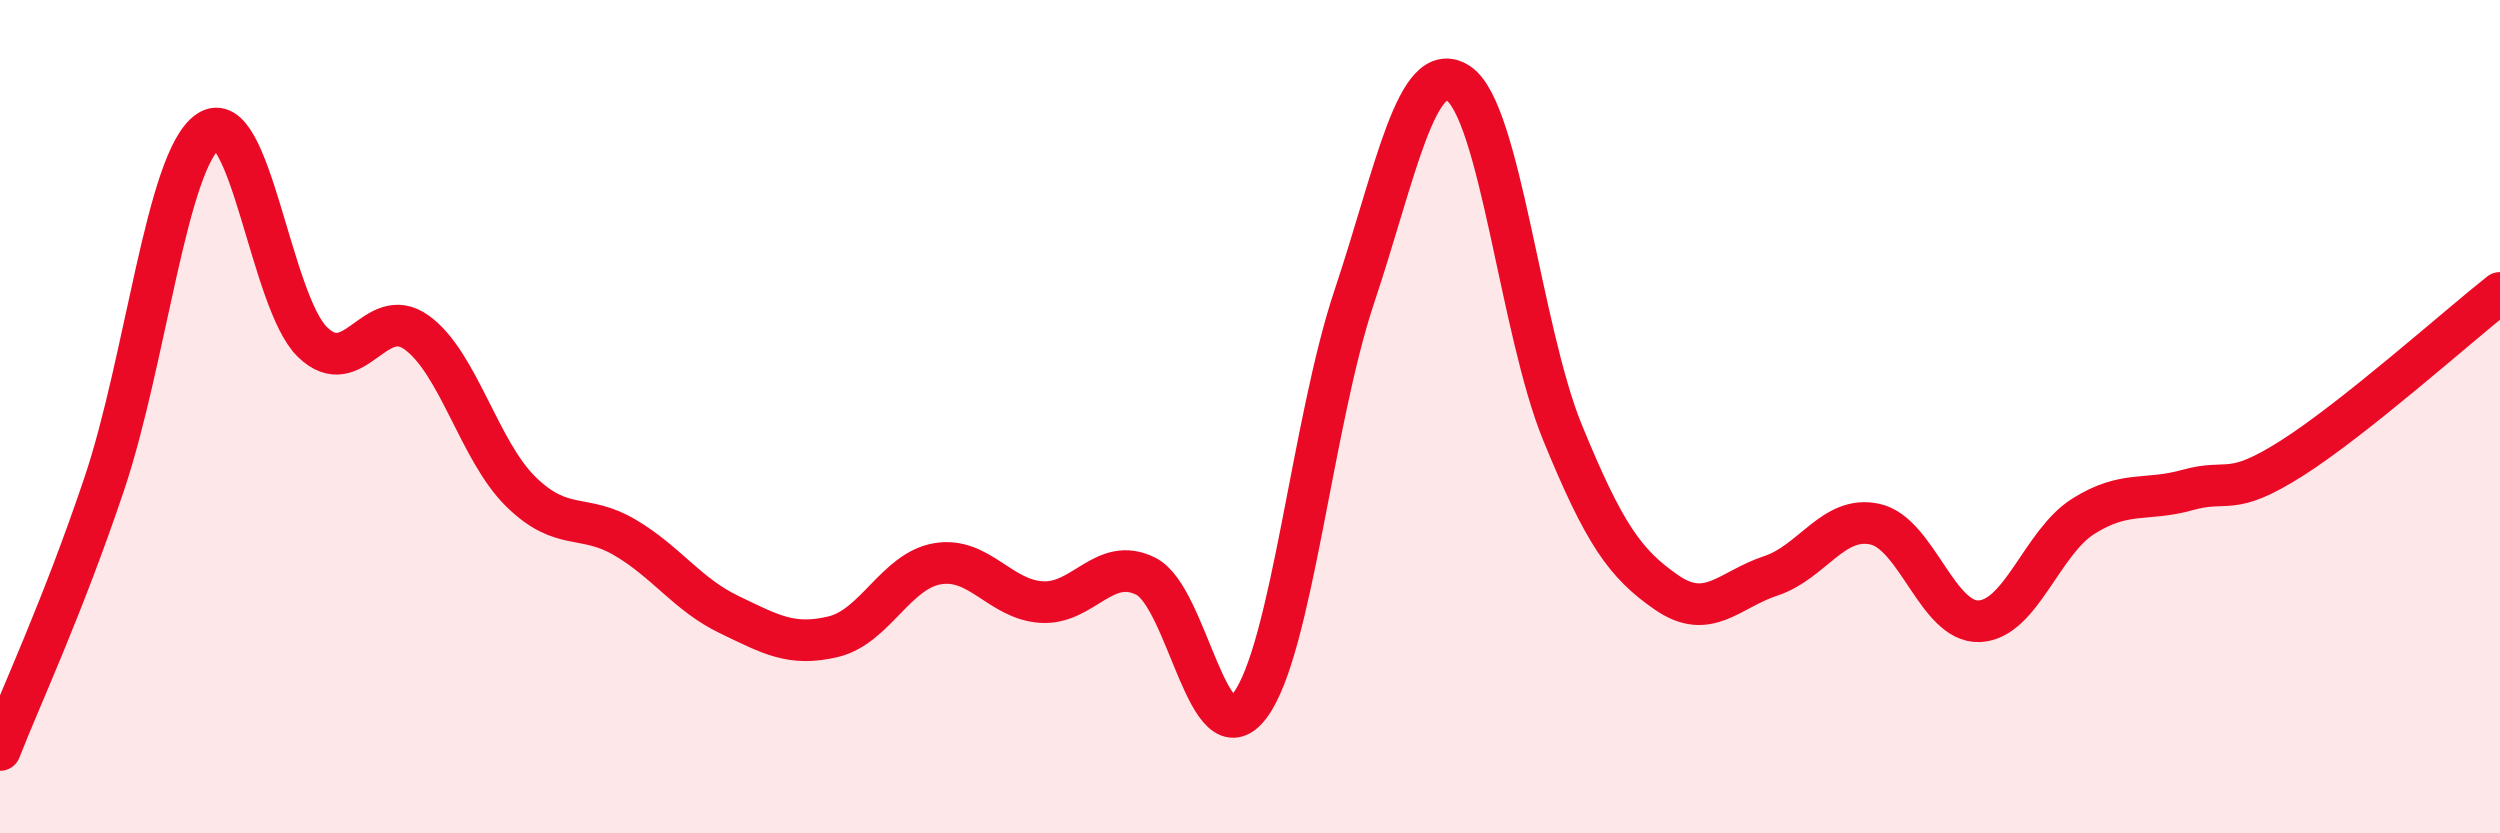 
    <svg width="60" height="20" viewBox="0 0 60 20" xmlns="http://www.w3.org/2000/svg">
      <path
        d="M 0,18 C 0.5,16.72 1.5,14.59 2.5,11.62 C 3.5,8.65 4,3.83 5,3.15 C 6,2.47 6.5,7.24 7.5,8.21 C 8.5,9.18 9,7.26 10,7.98 C 11,8.7 11.5,10.82 12.5,11.8 C 13.5,12.78 14,12.31 15,12.9 C 16,13.49 16.5,14.27 17.5,14.75 C 18.5,15.23 19,15.52 20,15.28 C 21,15.04 21.5,13.7 22.5,13.53 C 23.5,13.36 24,14.39 25,14.45 C 26,14.51 26.5,13.33 27.5,13.83 C 28.5,14.33 29,18.27 30,16.93 C 31,15.59 31.5,10.12 32.5,7.13 C 33.5,4.14 34,1.35 35,2 C 36,2.65 36.5,7.94 37.5,10.38 C 38.5,12.82 39,13.53 40,14.22 C 41,14.91 41.5,14.15 42.5,13.82 C 43.5,13.49 44,12.36 45,12.58 C 46,12.8 46.5,14.95 47.5,14.91 C 48.5,14.87 49,13.02 50,12.39 C 51,11.76 51.5,12.04 52.5,11.76 C 53.5,11.48 53.5,11.95 55,11 C 56.5,10.05 59,7.82 60,7.03L60 20L0 20Z"
        fill="#EB0A25"
        opacity="0.1"
        stroke-linecap="round"
        stroke-linejoin="round"
      />
      <path
        d="M 0,18 C 0.5,16.72 1.5,14.59 2.5,11.62 C 3.5,8.65 4,3.83 5,3.15 C 6,2.47 6.5,7.24 7.5,8.21 C 8.5,9.18 9,7.26 10,7.98 C 11,8.7 11.5,10.82 12.5,11.8 C 13.5,12.78 14,12.31 15,12.9 C 16,13.49 16.5,14.27 17.5,14.75 C 18.5,15.23 19,15.52 20,15.28 C 21,15.04 21.5,13.7 22.5,13.53 C 23.5,13.36 24,14.39 25,14.45 C 26,14.51 26.5,13.33 27.5,13.83 C 28.5,14.33 29,18.27 30,16.93 C 31,15.59 31.5,10.12 32.5,7.13 C 33.5,4.14 34,1.35 35,2 C 36,2.65 36.5,7.94 37.5,10.38 C 38.5,12.82 39,13.53 40,14.22 C 41,14.91 41.5,14.15 42.5,13.82 C 43.5,13.49 44,12.36 45,12.58 C 46,12.8 46.5,14.95 47.5,14.91 C 48.5,14.87 49,13.02 50,12.39 C 51,11.76 51.5,12.04 52.5,11.76 C 53.5,11.48 53.5,11.95 55,11 C 56.5,10.05 59,7.82 60,7.03"
        stroke="#EB0A25"
        stroke-width="1"
        fill="none"
        stroke-linecap="round"
        stroke-linejoin="round"
      />
    </svg>
  